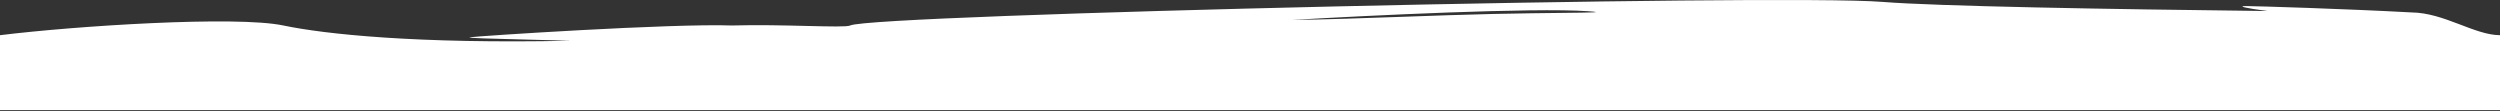 <?xml version="1.0" encoding="UTF-8"?> <svg xmlns="http://www.w3.org/2000/svg" width="1803" height="80" viewBox="0 0 1803 80" fill="none"><rect x="0" y="0" width="1803" height="80" fill="#333333" stroke="none"/><path fill-rule="evenodd" clip-rule="evenodd" d="M0 79.382H1803V25.382C1784.41 25.281 1762.68 9.139 1738.97 8.953C1693.26 6.429 1626.64 4.382 1620 4.382C1613.36 4.382 1618.69 5.768 1635.43 7.961C1519.69 6.645 1396.35 4.488 1357.8 1.382C1283.33 -4.618 628.99 10.382 613.147 18.382C611.092 19.419 598.481 19.116 581.75 18.715C565.698 18.329 545.856 17.853 527.905 18.382C484.229 16.817 343.332 26.082 339 26.882C335.893 27.456 354.583 27.922 379.722 28.549C389.625 28.796 400.529 29.068 411.495 29.382C300.112 31.716 233.922 24.597 204.382 18.382C170.16 11.182 53.868 18.715 0 25.382V79.382ZM931.932 14.382C986.631 11.164 1105.82 5.396 1144.97 8.069C1158.02 8.96 1148.42 9.065 1126.58 9.303C1113.52 9.446 1096.09 9.637 1076.5 10.072C1056.27 10.521 1033.75 11.321 1011.4 12.114C982.962 13.123 954.791 14.123 931.932 14.382Z" fill="white"></path></svg> 
